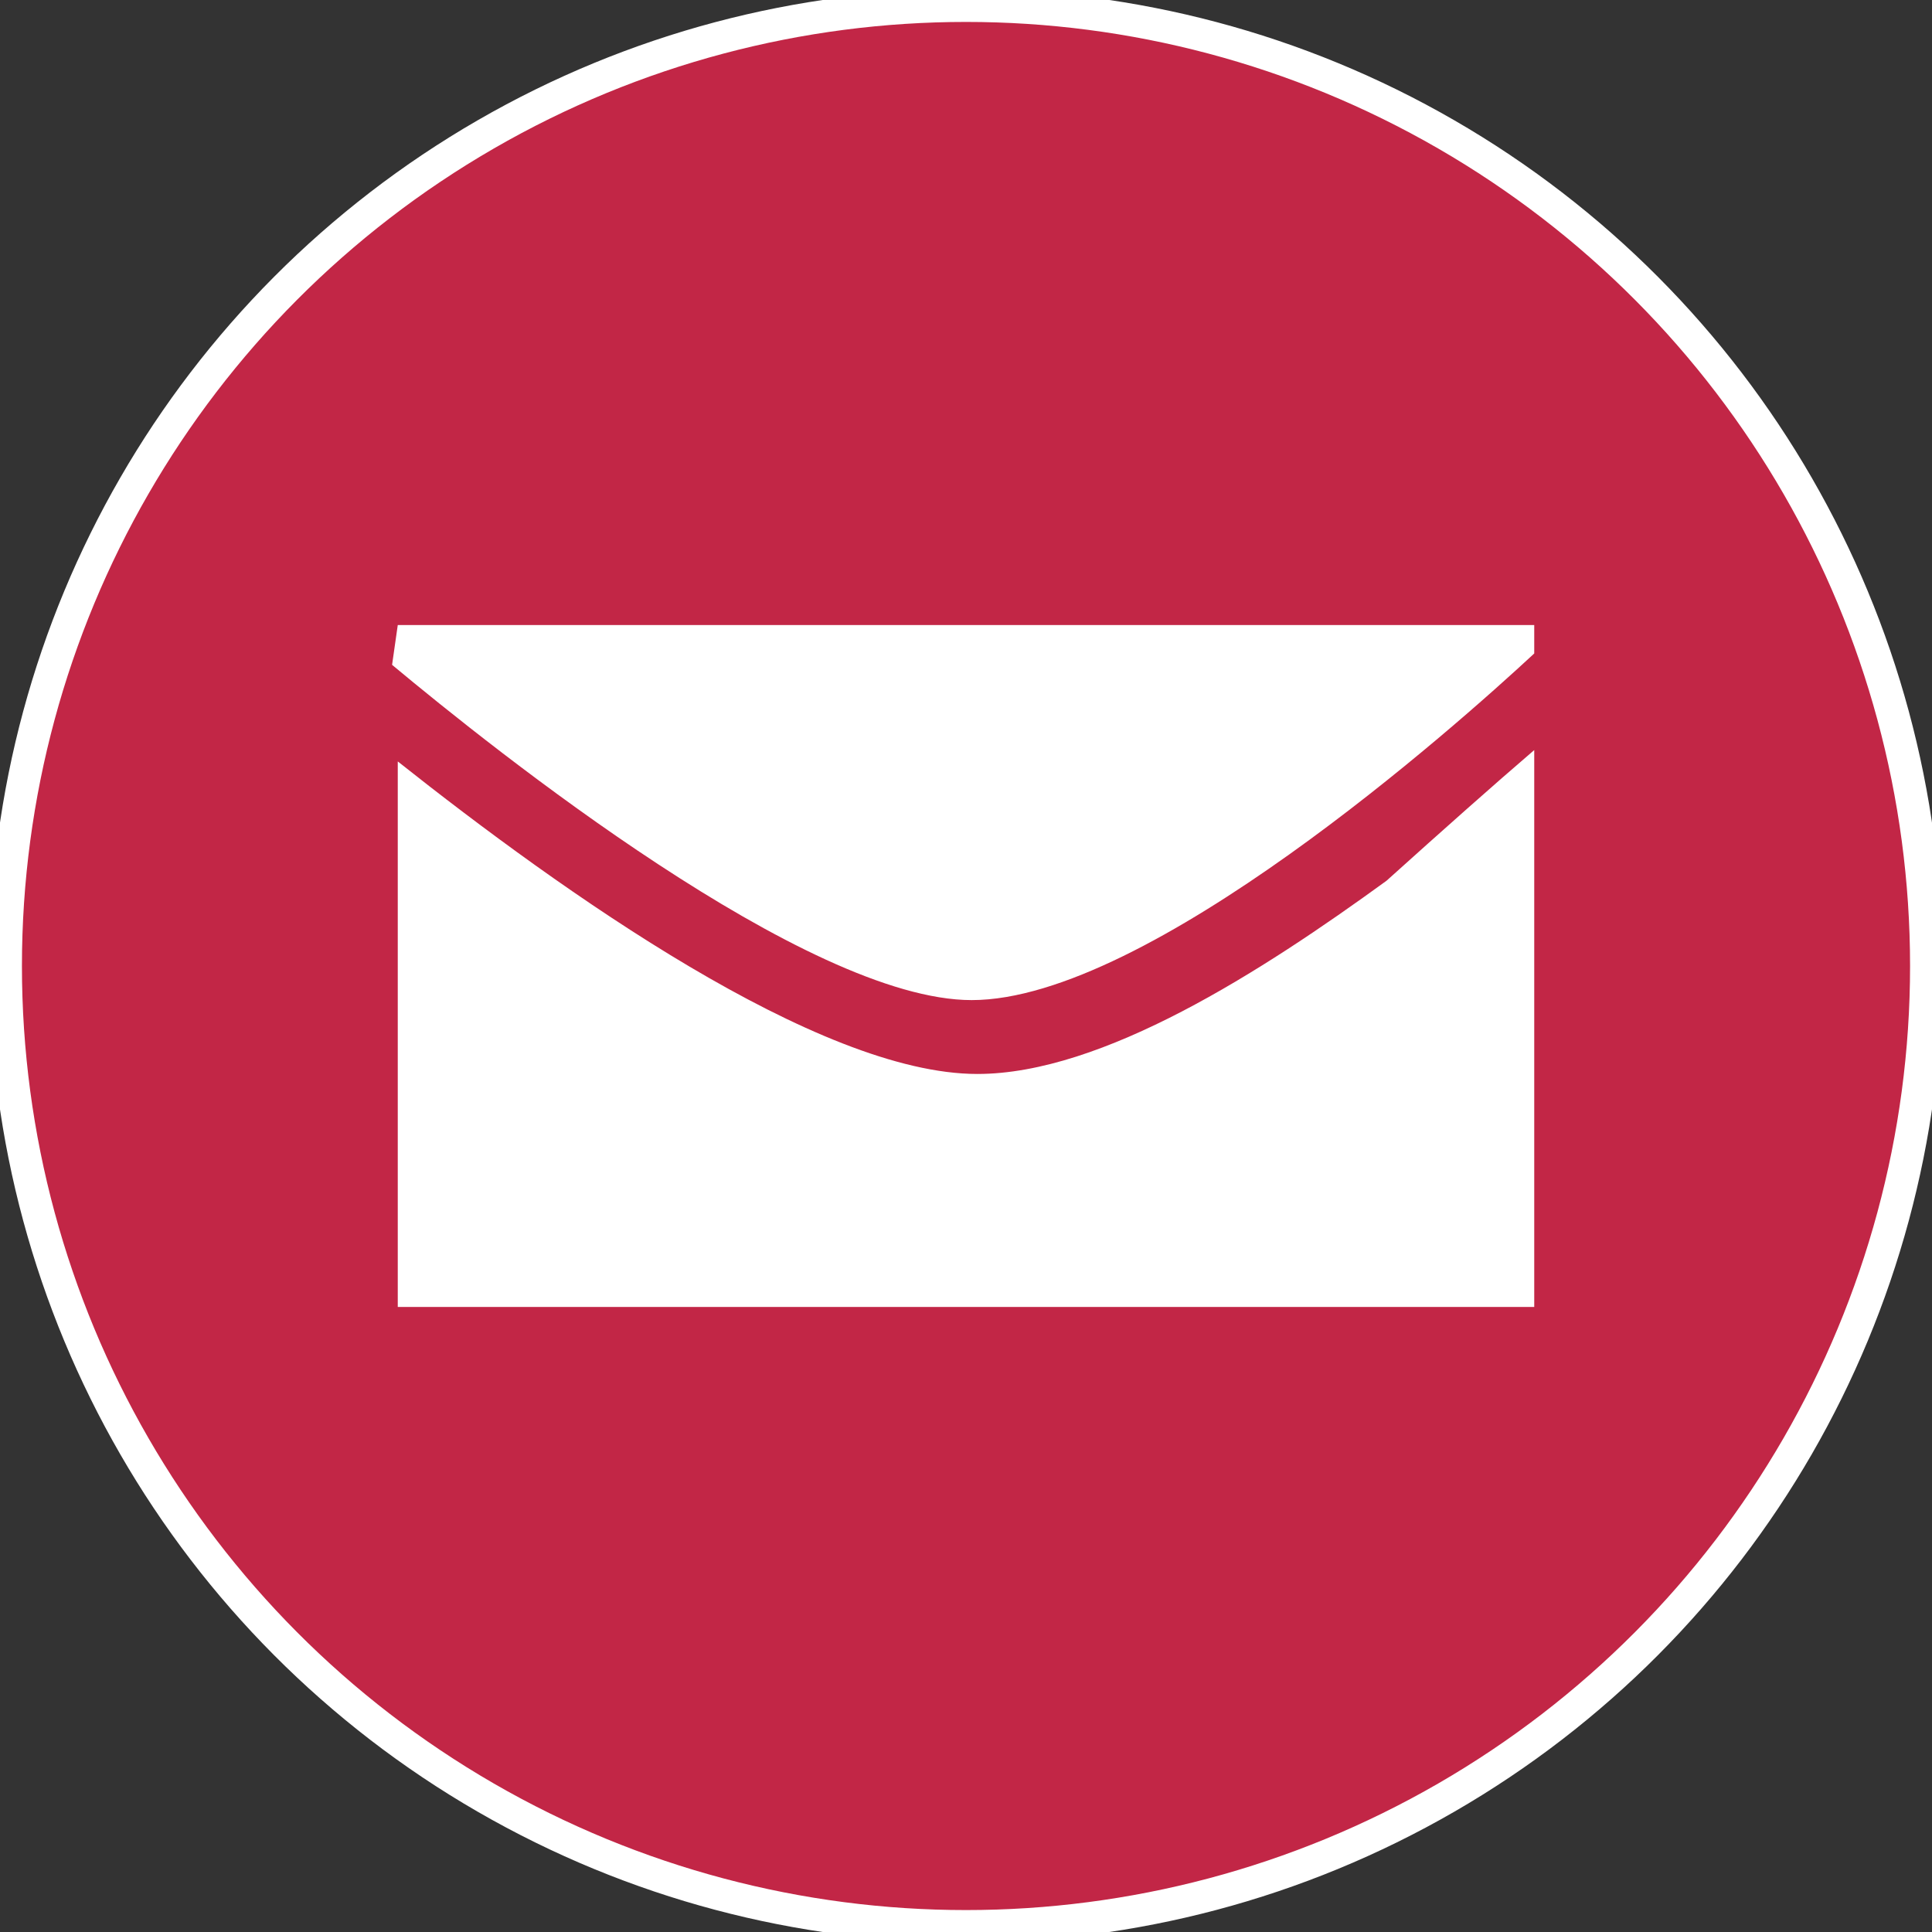 <svg xmlns="http://www.w3.org/2000/svg" viewBox="0 0 34 34"><rect x="0" y="0" width="34" height="34" fill="#333333" stroke="none"/><style>.st0{display:none}.st1{display:inline}.st2{fill:#c22646}.st3{fill:none;stroke:#fff;stroke-width:.572;stroke-miterlimit:3.864}.st4{fill-rule:evenodd;clip-rule:evenodd;fill:#fff}</style><g id="Ebene_1" class="st0"><g id="XMLID_1_" class="st1"><circle id="XMLID_11_" class="st2" cx="17" cy="17" r="16.9"/><circle id="XMLID_6_" class="st3" cx="17" cy="17" r="16.9"/><path class="st4" d="M21.9 5.7s-1.8-1.6-5-1.6-4.8 1.7-4.8 1.7l-1.2 5.3s2.1-2.7 6.2-2.7 6.2 2.7 6.2 2.7l-1.4-5.4zm-1.4 3.9s1.1.6 1.6.9c.5.3 1.2 1.2 1.2 1.2s-.7 1.9-1.3 3.3c-.6 1.4-2.3 3.6-2.3 3.6l-1.4-1.7c-.4-.5-1.1-1.5-1.1-1.5s1.2-1.7 1.8-2.8c.7-1.2 1.5-3 1.5-3zm-7 0s-.9.5-1.5.9-1.3 1.3-1.3 1.3.8 3.8 4.8 8.6 10.7 9.5 10.7 9.5l-2.6-4.4 3.9.5s-5.5-3.6-9.1-8.2c-3.4-4.6-4.9-8.2-4.9-8.2zm.7 9.6l1.2 1.4c.4.5 1.4 1.6 1.4 1.6s-2.2 2.2-3.4 3.2c-1.2 1-5.4 4.3-5.4 4.3l2.4-4.5-3.9.6s2.9-2 4.5-3.5 3.2-3.1 3.2-3.1z"/></g></g><g id="Ebene_2" class="st0"><g id="XMLID_7_" class="st1"><circle id="XMLID_10_" class="st2" cx="17" cy="17" r="16.9"/><circle id="XMLID_9_" class="st3" cx="17" cy="17" r="16.9"/><path id="XMLID_8_" class="st4" d="M17 5.8c5.3 0 9.5 3.7 9.5 8.3 0 3.5-2.5 6.5-6.1 7.7 0 0-.1 0-.2.1-.1.2-.2.9-.2.9h5s.3 0 .5-.1.5-.5.5-.5l.5-1c.1-.2.5-.3.5-.3l-.2 4.8h-8.4l.5-4.4c2.3-1 4.1-2.8 4.1-7.1C23 9.4 20.4 7 17.2 7h-.7c-3.2 0-5.8 2.4-5.8 7.2 0 4.3 1.8 6.1 4.1 7.1l.5 4.4H7.1l-.2-4.8s.4.1.5.3l.5 1s.3.4.5.5c.3.1.6.1.6.1h4.9s-.1-.7-.2-.9c-.1-.1-.2-.1-.2-.1-3.6-1.2-6.1-4.2-6.1-7.7 0-4.6 4.3-8.3 9.6-8.3z"/></g></g><g id="Ebene_3" class="st0"><g id="XMLID_12_" class="st1"><circle id="XMLID_17_" class="st2" cx="17" cy="17" r="16.9"/><circle id="XMLID_16_" class="st3" cx="17" cy="17" r="16.9"/><path class="st4" d="M13 8.8h3.3v-.1c0-.2.1-.3.3-.4V6.1h-1v-.5h1v-1h.6v1h1v.6h-1v2.1c.2.1.3.2.3.4v.1h3.3v.4H13v-.4zm-2.9.8v1.7h-.2v.2h-.3v.2H8.5v.6h.3v.4s-.2 0-.2.2.2.3.2.3l-.1.4V15s.1.1.2.1.1-.2.1-.2v-1.4l-.1-.4s.2 0 .2-.2-.2-.2-.2-.2v-.4h.7s.1.3.2.3l.3.3v3.4l-.4.2v.4h14.8v-.4l-.5-.3v-3.4l.3-.3c.1-.1.2-.3.2-.3h.7v.4s-.2 0-.2.2.2.2.2.2l-.2.5v1.4s0 .2.2.2c.1 0 .2-.1.2-.1v-1.4l-.1-.4s.2 0 .2-.3c0-.2-.2-.2-.2-.2v-.4h.3v-.6h-1.1v-.2h-.2v-.2h-.2V9.6h-14zm6.9 7.7H9.9s-.1 3.8.5 6.1 1.5 3.5 2.4 4.2 1.8 1 1.8 1h4.8s1-.3 1.8-1 1.7-2 2.4-4.2c.6-2.2.5-6.1.5-6.1H17z"/></g></g><g id="Ebene_4" class="st0"><g id="XMLID_18_" class="st1"><circle id="XMLID_27_" class="st2" cx="17" cy="17" r="16.9"/><circle id="XMLID_26_" class="st3" cx="17" cy="17" r="16.9"/><path class="st4" d="M12.6 30.9c-.4-.2.8-2.3 1.1-2.6.2-.3 1.8-2.2 2-2.6.2-.4 1.1-4 1.5-5.9.4-1.9.5-4.3.4-4.5-.1-.3-1.5-.3-1.8-.4-.4 0-1.2-.4-1.5-.6-.3-.2-.7-.5-1.1-1.1-.5-.6-1.1-1.5-1.4-1.8-.2-.3-.5-.7-.7-.9-.1-.2.1-.6.3-.3.3.3.4.7.4.7s.4.8.7 1.1.9 1.1 1.2 1.4c.3.3.7.6 1 .8.3.1.9.2.9.2S14 13 12.8 11.3s-1.2-3.4-1.2-3.4-.3-.4-.1-.7.4-.3.5-.2c.1.2-.1.7-.1.7s0 1.3.4 2.2.9 1.4 1.2 1.7c.3.3 2.3 2.5 2.3 2.5s-2.2-3.1-2.5-3.6c-.2-.4-.5-2.3-.5-2.7 0-.4.3-1.3.3-1.3s.5-.6.7-.5c.3.1.4.5.3.7-.1.2-.3.1-.3.4 0 .3.4 1.6 1 3s1.1 2.1 1.4 2.4c.3.3 1.1 1 1.1 1s-1.8-3.1-1.8-3.7c0-.6-.5-2.6-.5-2.8 0-.3-.1-.7-.2-.8-.1-.2-.3-.5 0-.6.2-.2.5.2.5.4v.6s.2 1.3.3 1.6c.1.3.2 1.4.4 1.9.2.6 1.6 3.1 1.6 3.1s-1-6.4-.9-6.6c.1-.2.3.4.3.7 0 .3.5 3.7.5 3.7l.4 2.5s.3.2.4-.2c.1-.3.3-4.3.3-4.7 0-.4 0-.8.2-.7.2.1-.1 5.3-.1 5.3s.3-.7.7-1.4c.3-.8 1.1-3.5 1.3-3.6.2-.2.2.4.1.6 0 .2-.8 2-.8 2.5-.1.5-.8 2-.8 2s1.9-1.8 2.1-2.1c.2-.3.6-1.1.8-1.3.2-.2.3-.6.4-.9.1-.2-.1-1.1.3-1.4.3-.3.6.4.4.6s-.4 1-.4 1-.4 1-.6 1.3c-.2.3-.6.9-.9 1.2-.3.3-.9 1-.9 1s2-1.5 2.3-1.7c.3-.2.9-.8 1.1-1.1.2-.3.6-.3.5-.1l-.6.6s.2.3.1.5-.3.6-.5.8c-.1.1-3 2.5-3 2.5s1.7-.4 2.2-.9c.5-.5 1.1-1.1 1.3-1.4.3-.3.5-.7.6-1 0-.2.1-.7.5-.5.4.2.1.7-.1.7s-.6.8-.6.8-1 1.2-1.6 1.6c-.7.4-1.3.7-1.7.8-.4.1-1.7.5-1.7.5s.7.3 1.5.2c.8 0 1.5-.2 1.9-.5.5-.3 1.1-.7 1.4-1l.9-.7c.2-.2.5-.2.7 0 .2.2-.4.6-.6.5-.2-.1-.7.4-1 .7-.3.3-1.5 1-2 1.2-.5.2-.6.4-1.3.4s-1.3-.2-1.6-.3c-.3-.1-.8-.1-.8-.1s-.7 4.8-.8 5.6-1.3 4.9-1.4 5.4c-.1.5-.6 1.5-1.4 2.7-.7 1.2-1.7 2.2-2.1 2zm12-21.8c-.1-.2.3-.9.6-.6.3.2-.6.6-.6.6zM21 7.6c-.2-.1-.4-.8 0-.8.5-.1 0 .8 0 .8zm-2.2-.4c-.2-.1-.4-.8 0-.8.3-.2 0 .8 0 .8zM16.6 6c-.2-.1-.4-.5 0-.6.4 0 0 .6 0 .6zm-3 1.5c0 .3.5 2 .8 2.6.2.7.7 1.8 1.2 2.3l.7.8s-1-.9-1.5-1.4c-.5-.6-1-1.3-1-1.6 0-.3-.4-1.5-.4-1.9 0-.4.2-1 .2-.8zm5.6 6.7S23 10.8 23 11c0 .4-.4.7-.8 1-.3.3-3 2.2-3 2.2z"/></g></g><g id="Ebene_5"><g id="XMLID_28_"><circle id="XMLID_32_" class="st2" cx="17" cy="17" r="16.9"/><circle id="XMLID_31_" class="st3" cx="17" cy="17" r="16.9"/><path d="M7 11h20v.5c-1.4 1.3-6.8 6.1-9.9 6.1-2.9 0-8.4-4.4-10.2-5.9L7 11zm20 2.2V23H7v-9.6c2.9 2.3 7.4 5.5 10.2 5.5 2.2 0 5-1.8 7.2-3.4 1-.9 1.9-1.7 2.6-2.3z" fill="#fff"/></g></g><g id="Ebene_6" class="st0"><g id="XMLID_33_" class="st1"><circle id="XMLID_38_" class="st2" cx="17" cy="17" r="16.9"/><circle id="XMLID_37_" class="st3" cx="17" cy="17" r="16.9"/><path class="st4" d="M20.7 21c.7-.2 1.2-.3 1.5-.3.3 0 .6.1.8.2.5.4.9 1.1 1.1 2.2.3 1.1.2 1.9-.1 2.3-.1.2-.3.3-.6.5-.3.1-.7.3-1.2.5 0-1-.1-1.9-.3-2.8-.1-1-.6-1.8-1.2-2.6zM12.9 7c.5-.4 1.1-.6 1.6-.6s1 .1 1.4.5c.7.5 1.2 1.2 1.5 2 .3.8.3 1.4-.1 1.8-.1.1-.3.3-.5.4-.2.2-.5.3-.8.5-.1-.8-.4-1.5-.9-2.3-.6-.7-1.3-1.5-2.2-2.3zm6.7 20.4c-.3 0-.7 0-1-.1-.3-.1-.6-.3-.9-.5-1.1-.9-2.4-2.5-3.7-4.8-1.4-2.3-2.5-4.8-3.4-7.6-.4-1.4-.6-2.5-.6-3.4.1-.8.4-1.7 1-2.5l.2-.3c.3-.3.5-.5.7-.5.2 0 .5.1.8.3.7.5 1.2 1.1 1.7 1.8.4.7.7 1.4.8 2.1-.3.6-.5 1.1-.6 1.6-.1.4 0 .9.1 1.4.4 1.3.9 2.6 1.6 3.8.7 1.2 1.3 2 1.7 2.3.2.2.5.3.7.4.2.1.5.1.8 0l.4.1c.7 1 1.2 2 1.5 3.1.2 1.1.2 1.8-.1 2.2-.1.1-.2.2-.4.3-.2.1-.4.1-.6.2l-.7.1z"/></g></g></svg>